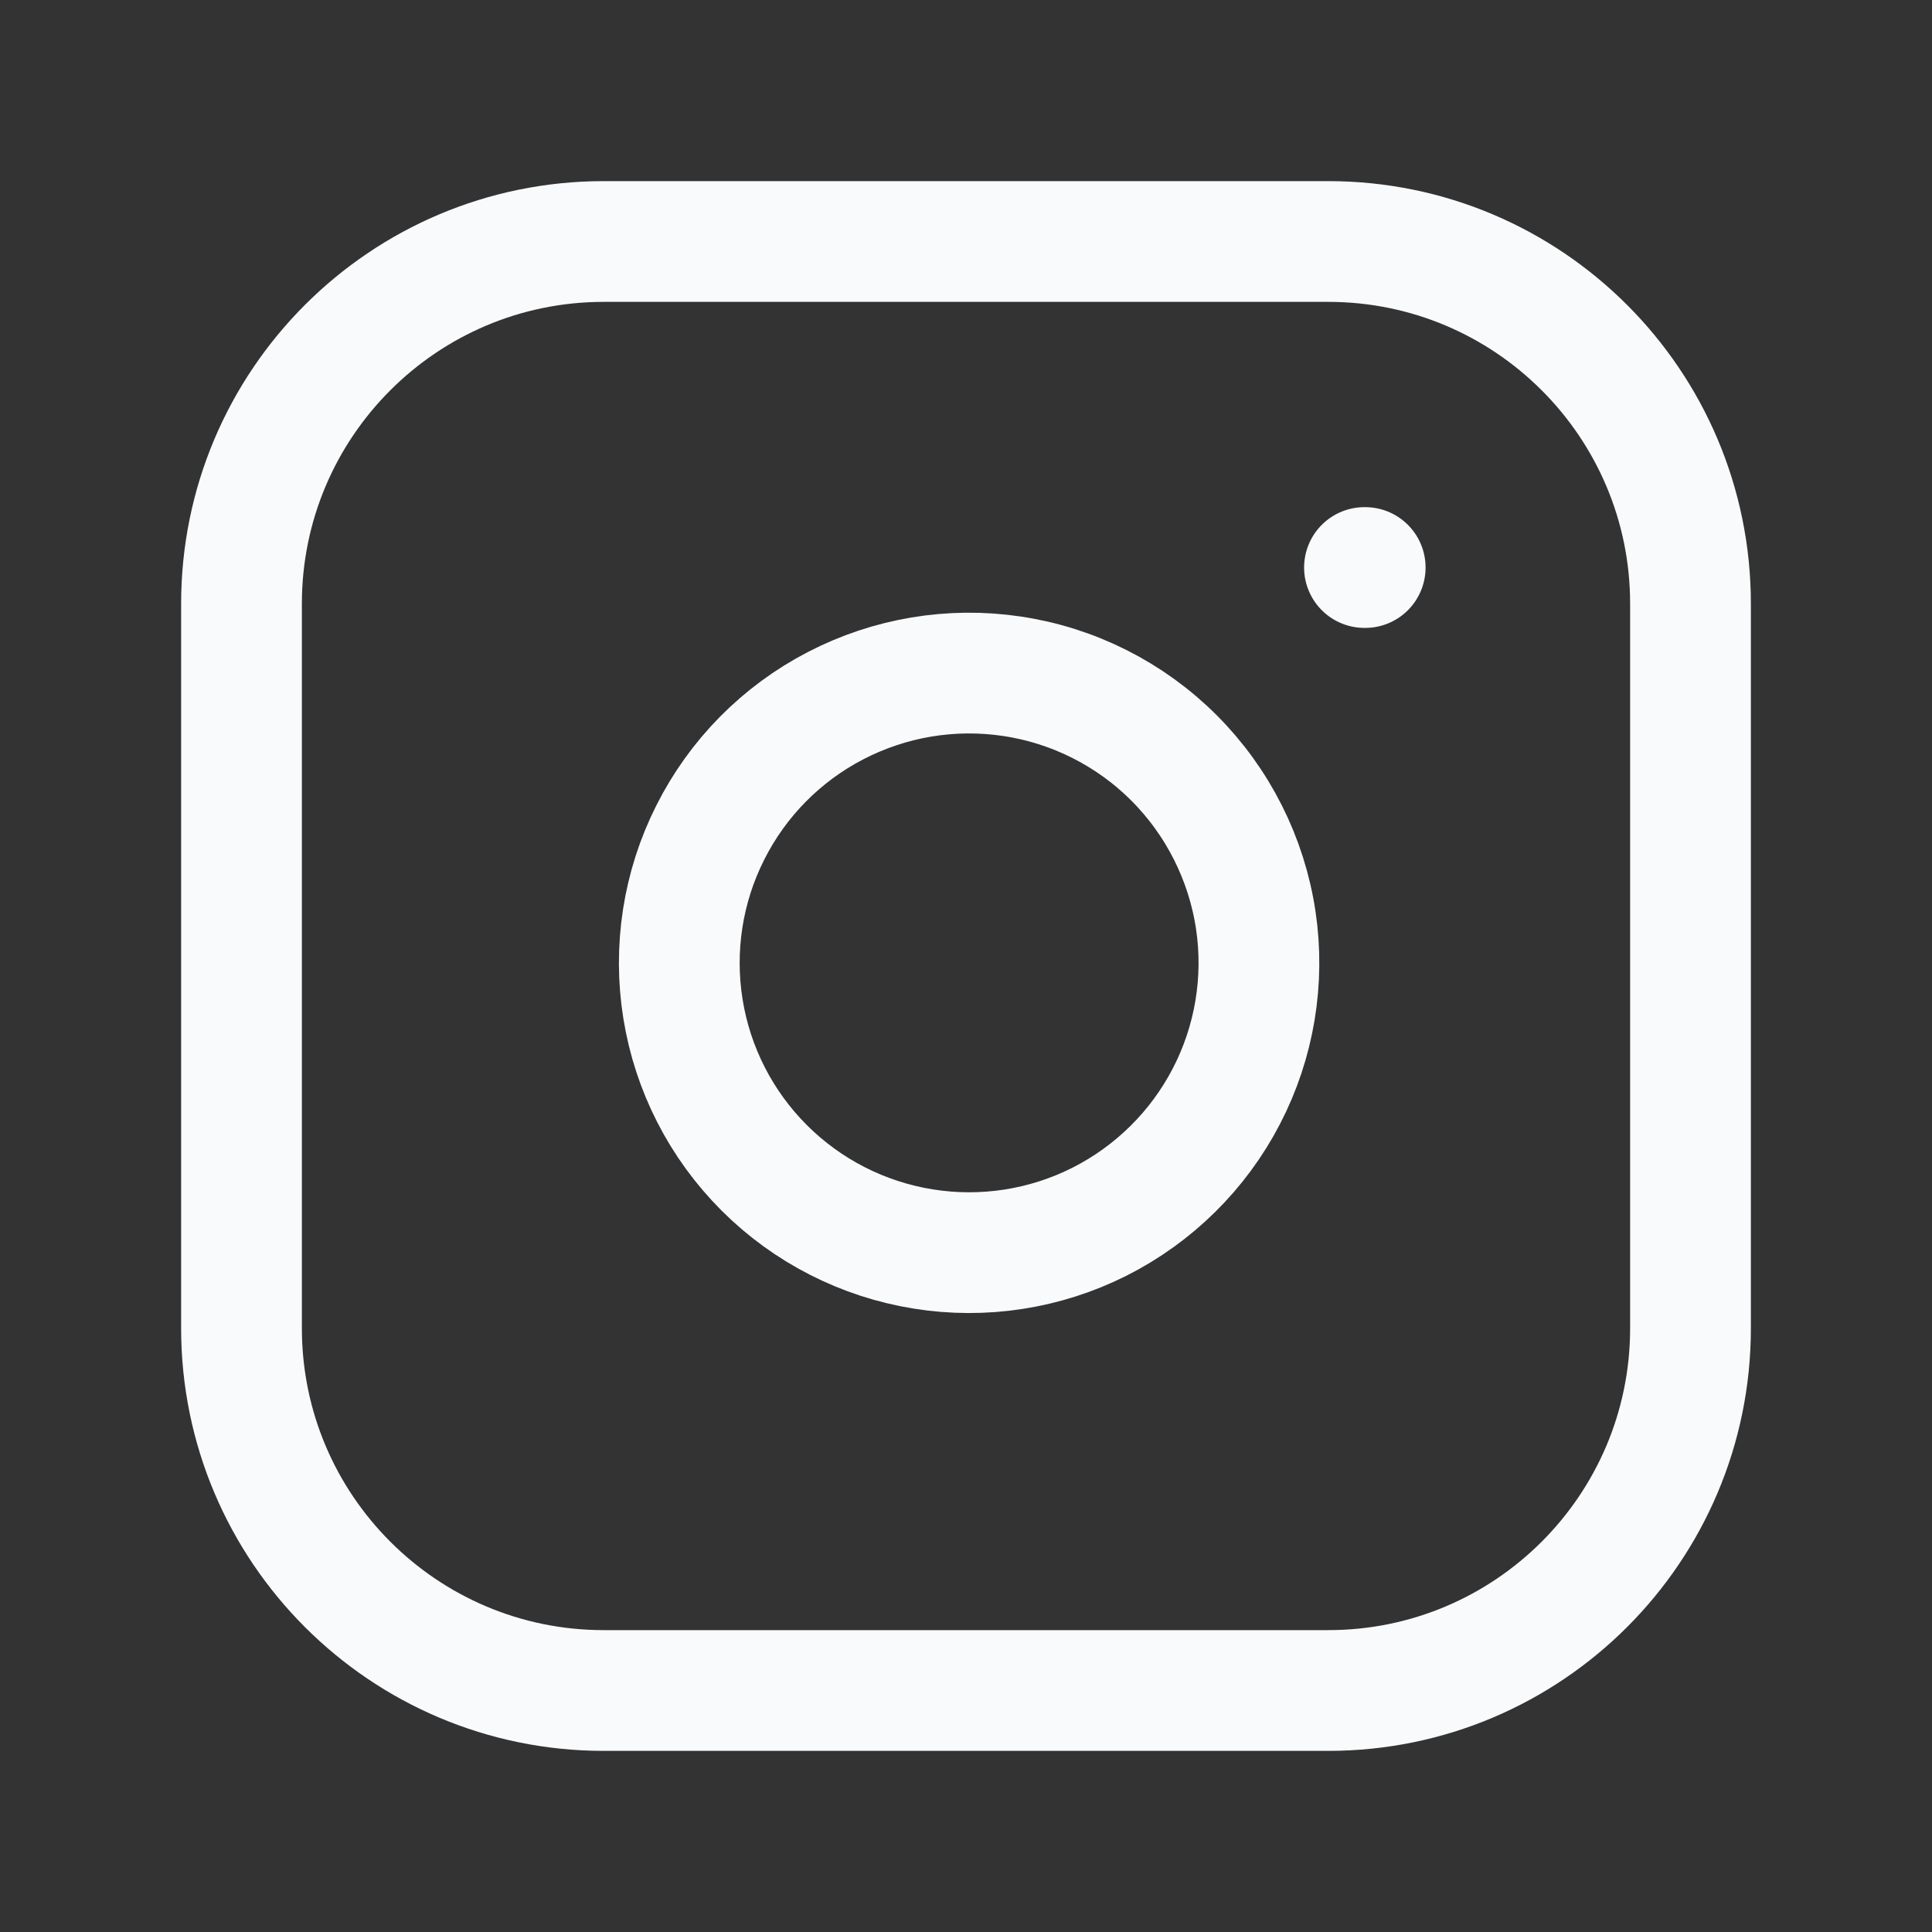 <svg width="24" height="24" viewBox="0 0 24 24" fill="none" xmlns="http://www.w3.org/2000/svg">
<rect x="0" y="0" width="24" height="24" fill="#333333" stroke="none"/>
<path d="M16.5 3H7.5C5.015 3 3 5.015 3 7.5V16.5C3 18.985 5.015 21 7.5 21H16.5C18.985 21 21 18.985 21 16.5V7.5C21 5.015 18.985 3 16.5 3Z" stroke="#F8FAFC" stroke-width="1.5" stroke-linecap="round" stroke-linejoin="round"/>
<path d="M15.6 11.433C15.711 12.182 15.583 12.947 15.234 13.619C14.885 14.291 14.333 14.836 13.657 15.177C12.981 15.517 12.214 15.636 11.466 15.515C10.719 15.395 10.028 15.042 9.493 14.507C8.957 13.971 8.604 13.281 8.484 12.533C8.364 11.785 8.482 11.019 8.823 10.343C9.163 9.666 9.708 9.114 10.38 8.766C11.053 8.417 11.818 8.289 12.566 8.4C13.331 8.513 14.038 8.869 14.584 9.415C15.13 9.962 15.486 10.669 15.6 11.433Z" stroke="#F8FAFC" stroke-width="1.5" stroke-linecap="round" stroke-linejoin="round"/>
<path d="M16.95 7.05H16.959" stroke="#F8FAFC" stroke-width="1.5" stroke-linecap="round" stroke-linejoin="round"/>
</svg>
